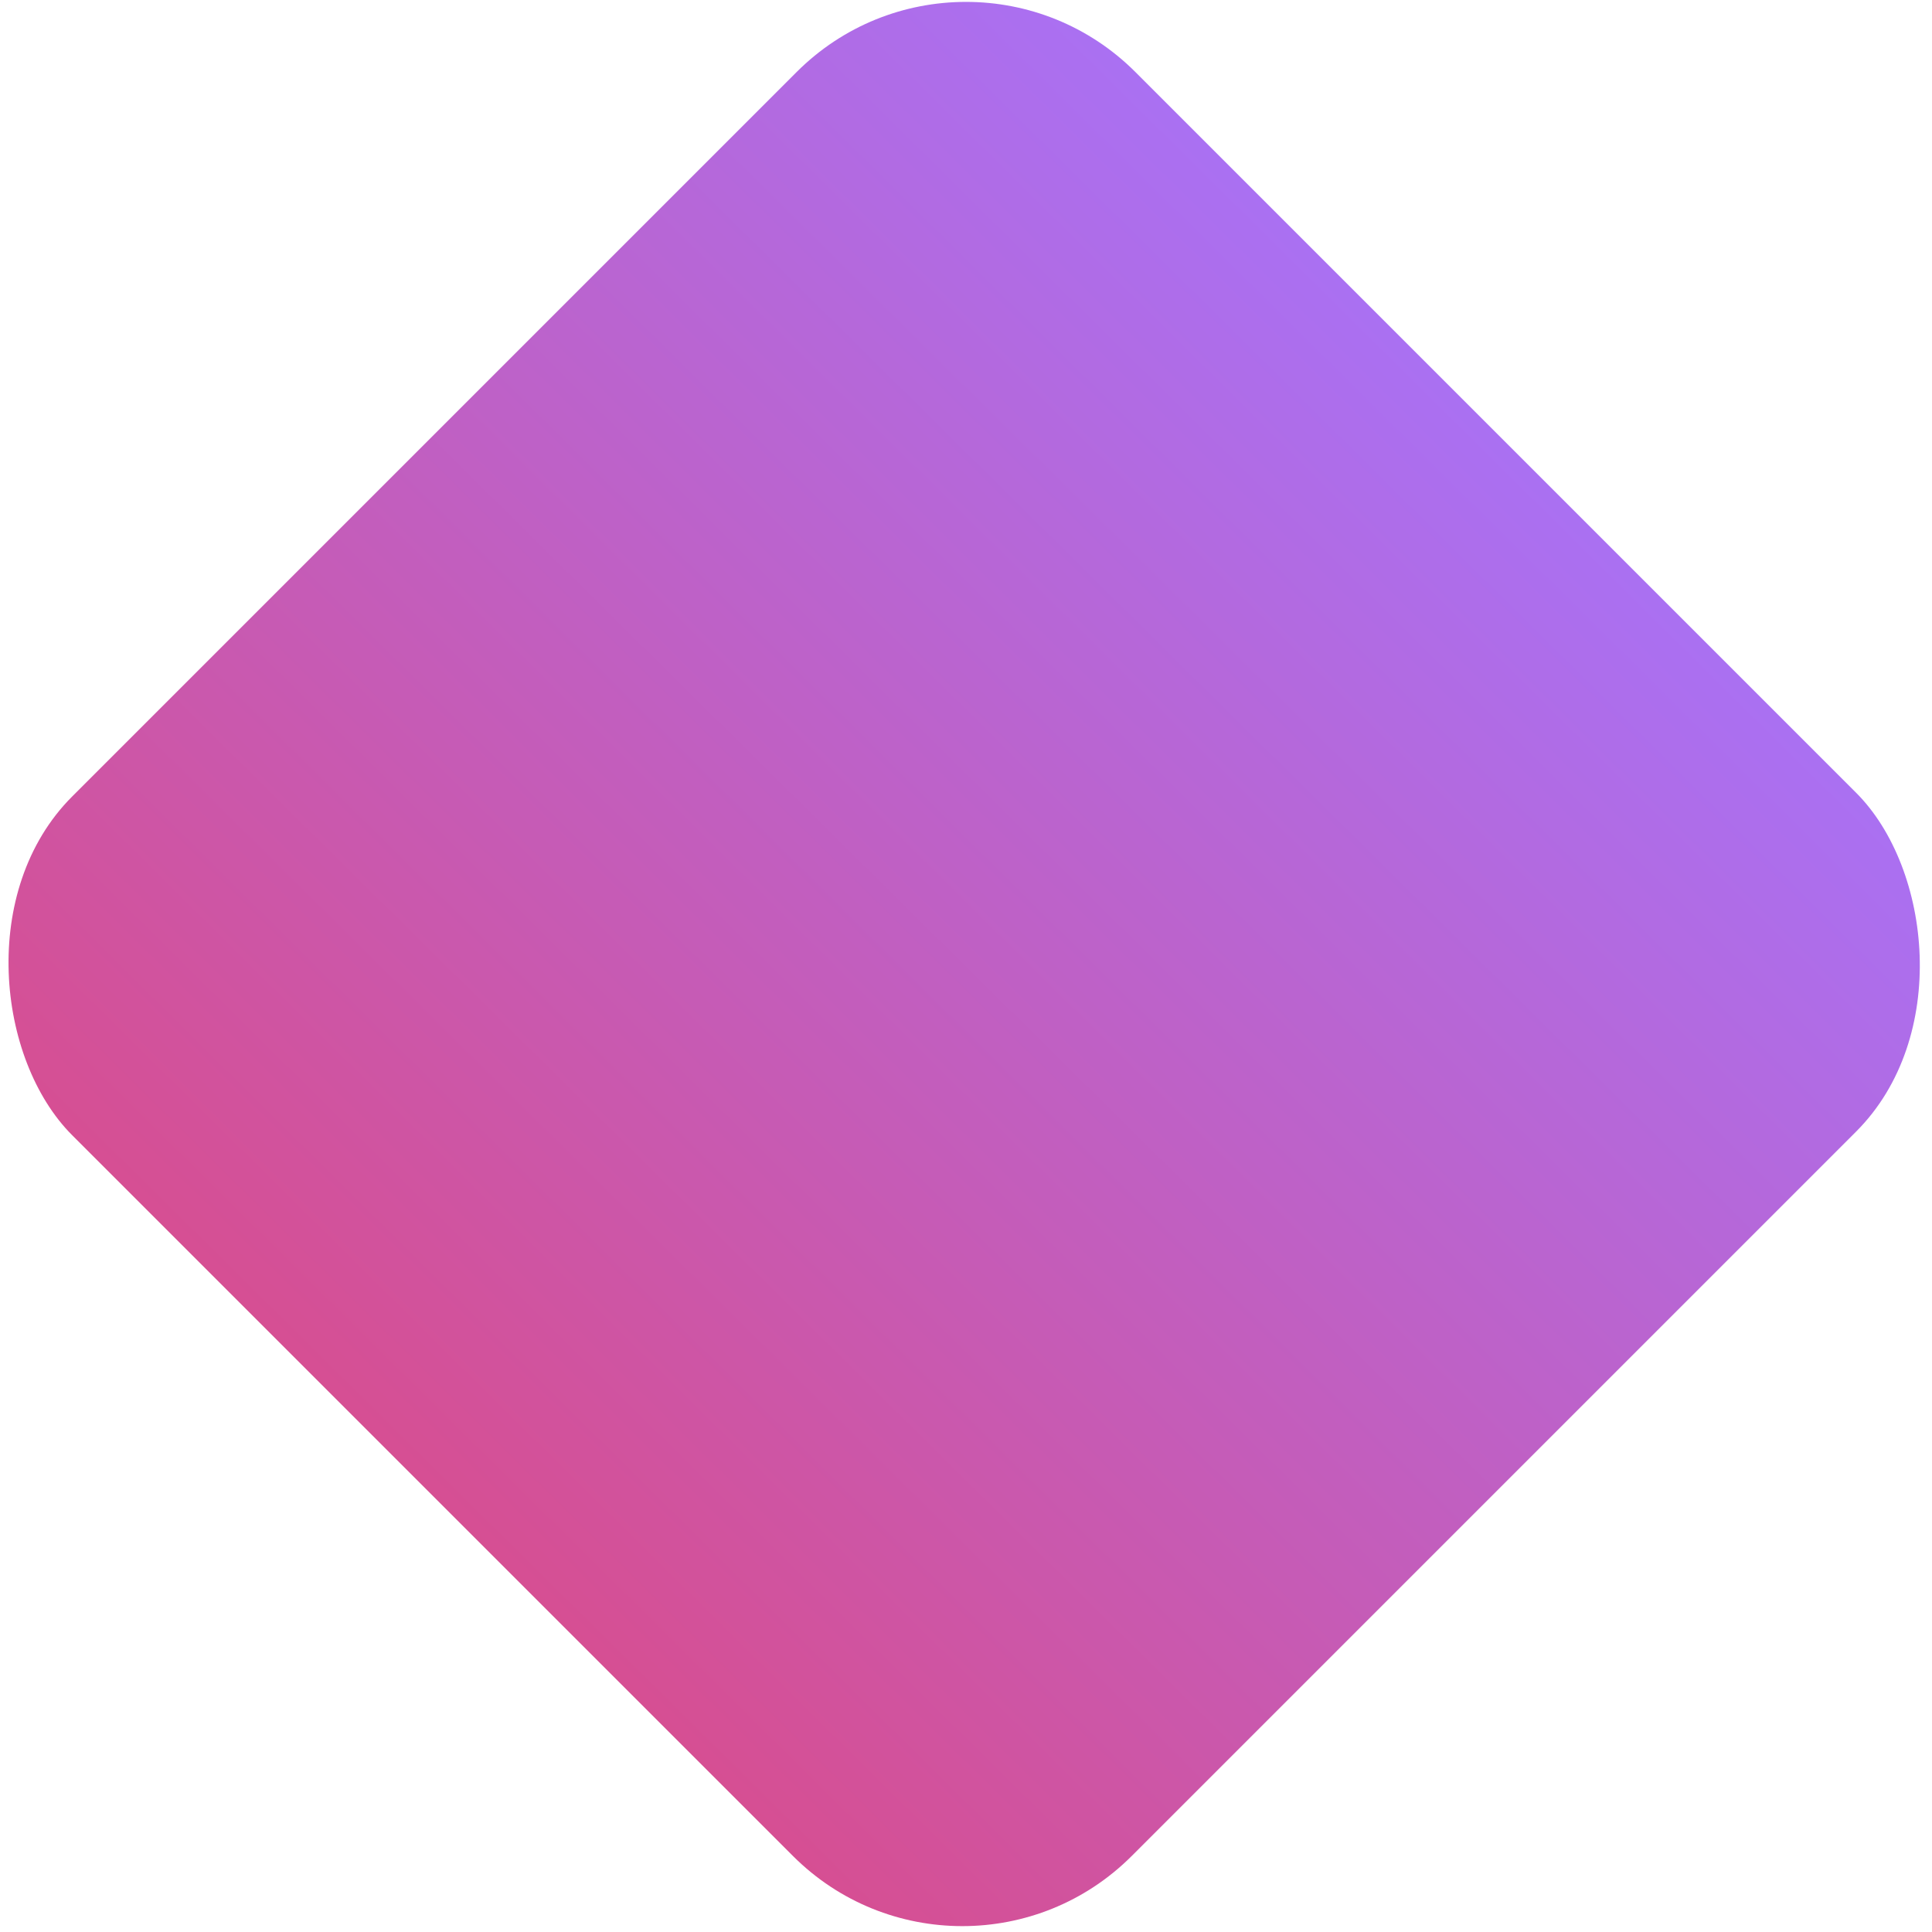 <svg width="258" height="258" viewBox="0 0 258 258" fill="none" xmlns="http://www.w3.org/2000/svg">
<rect width="200.82" height="200.126" rx="32" transform="matrix(-0.707 0.707 0.707 0.707 129.001 -13)" fill="url(#paint0_linear_311_2933)"/>
<defs>
<linearGradient id="paint0_linear_311_2933" x1="-2.02455e-06" y1="57.179" x2="201.389" y2="58.235" gradientUnits="userSpaceOnUse">
<stop stop-color="#AA70F2"/>
<stop offset="1" stop-color="#D64F93"/>
</linearGradient>
</defs>
</svg>
